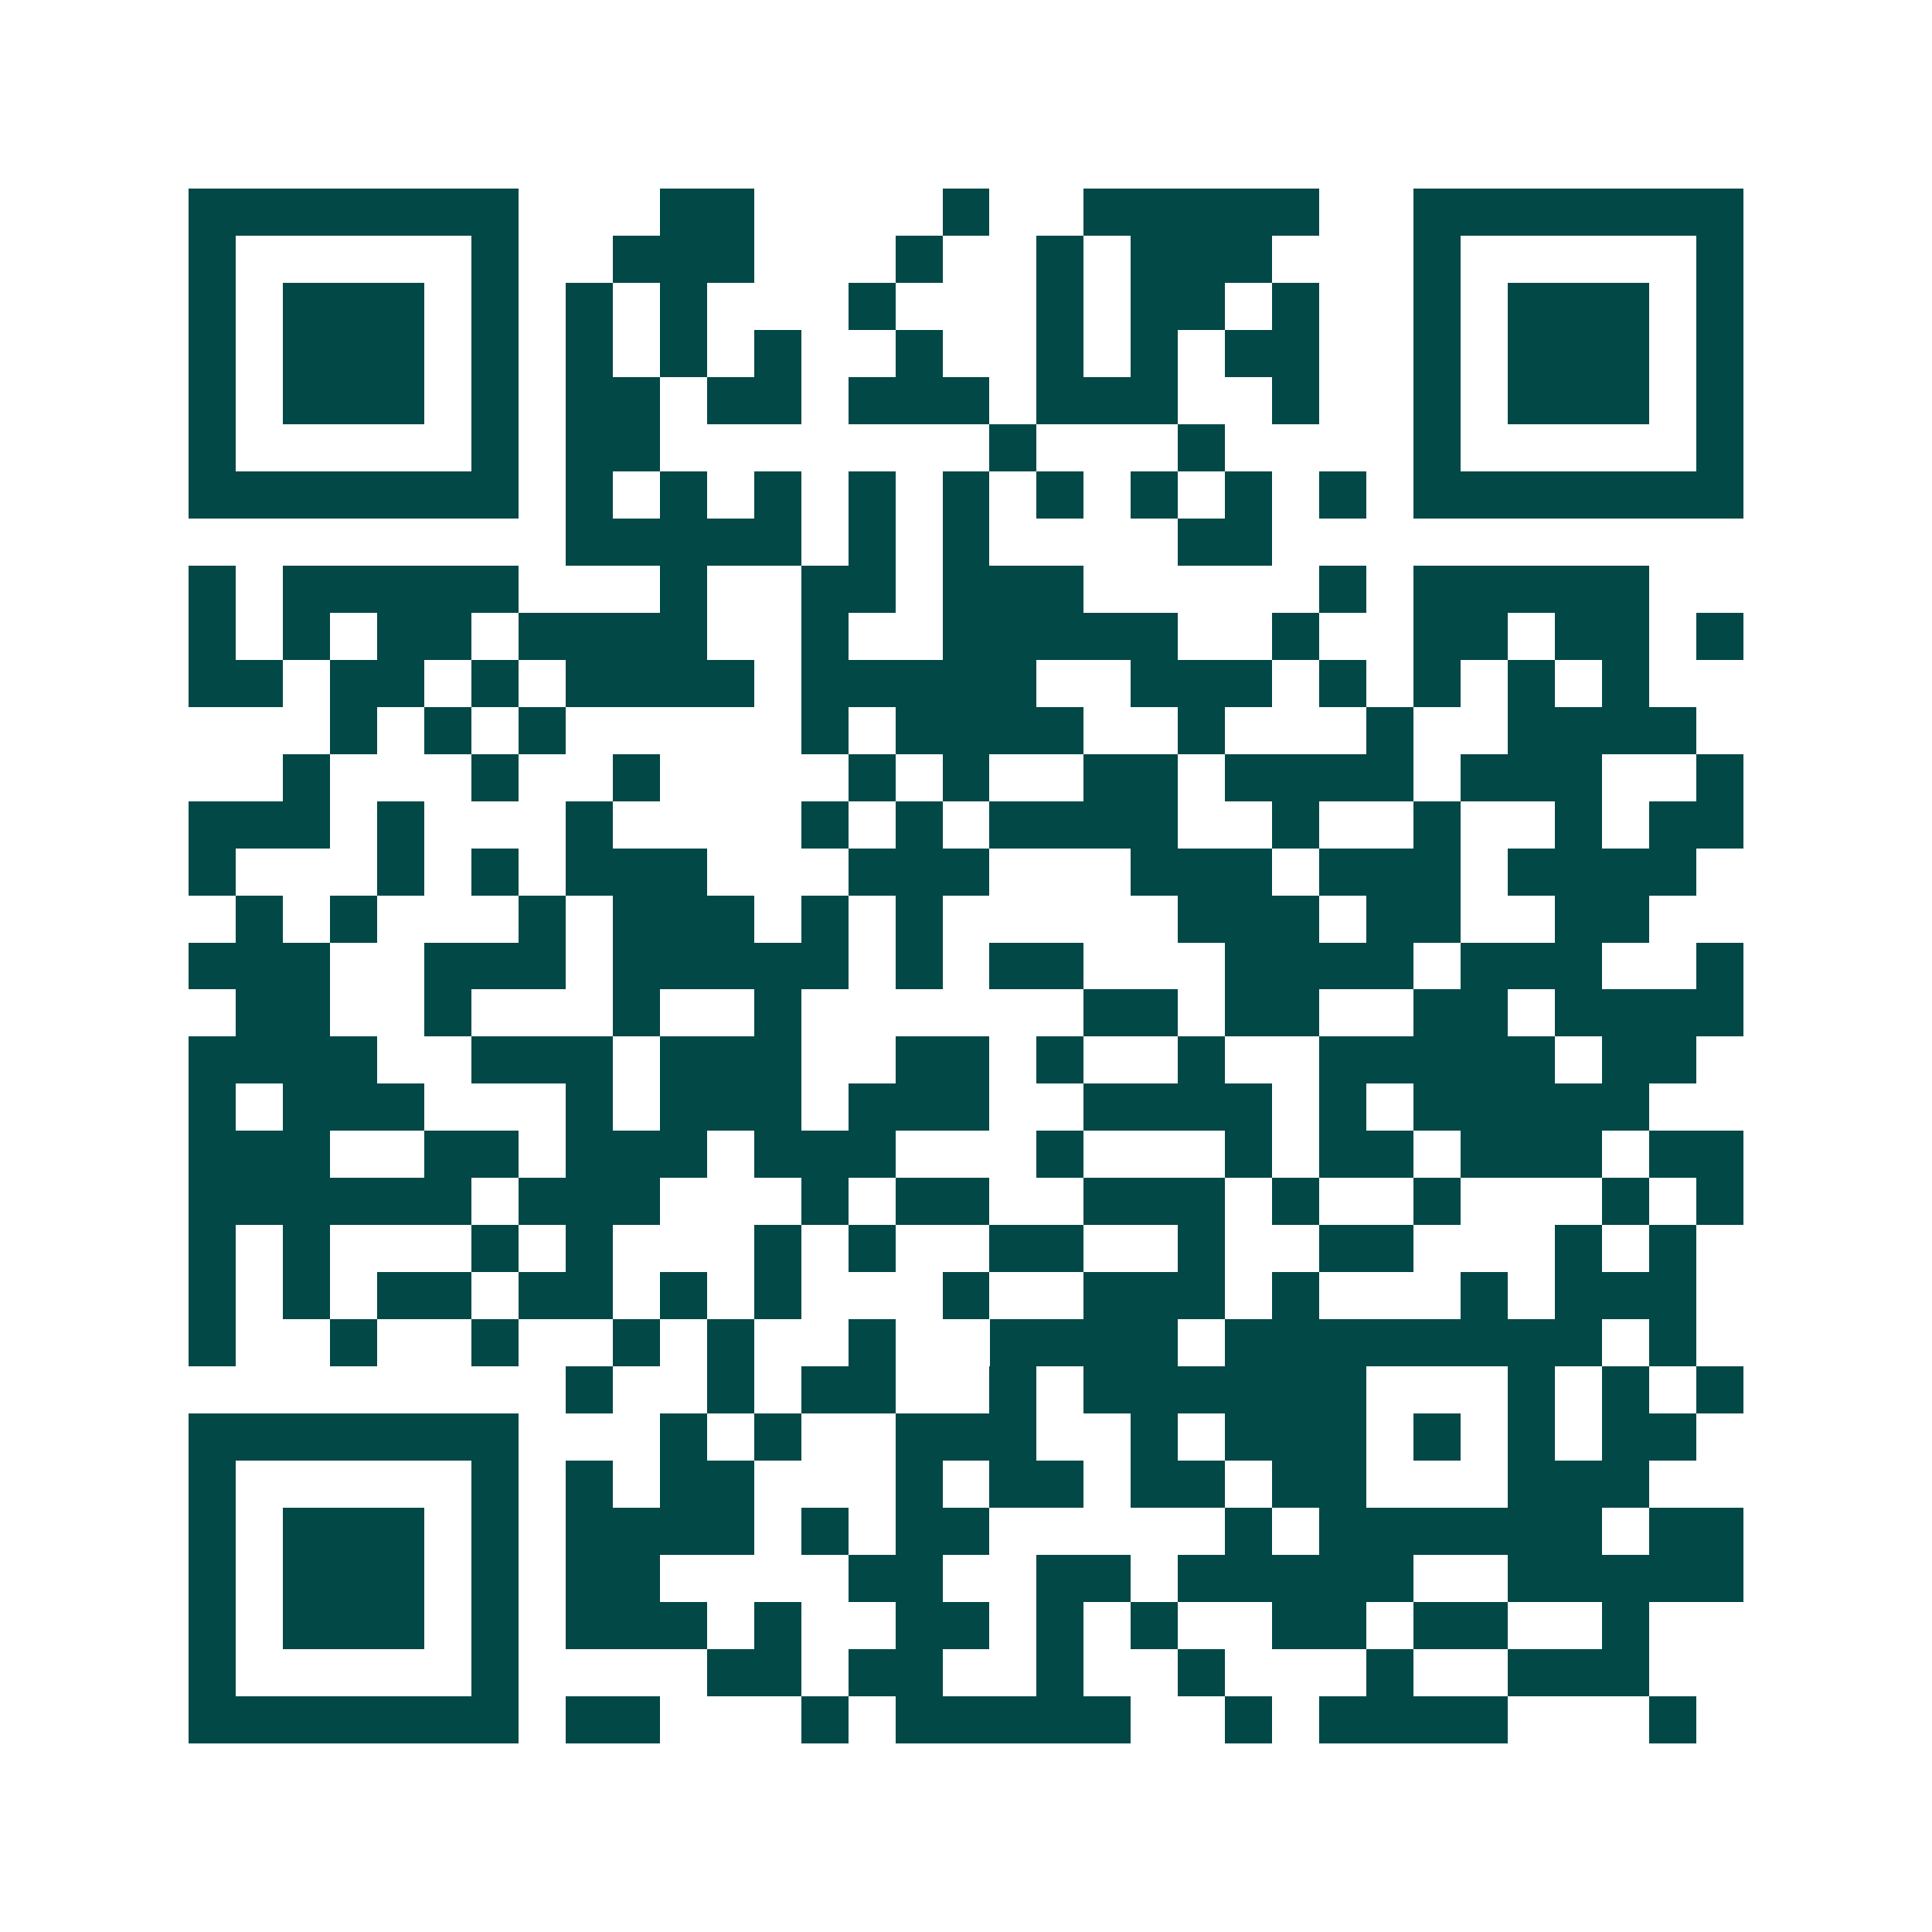 <svg xmlns="http://www.w3.org/2000/svg" width="200" height="200" viewBox="0 0 41 41" shape-rendering="crispEdges"><path fill="#ffffff" d="M0 0h41v41H0z"/><path stroke="#014847" d="M4 4.5h7m3 0h2m4 0h1m2 0h5m2 0h7M4 5.5h1m5 0h1m2 0h3m3 0h1m2 0h1m1 0h3m3 0h1m5 0h1M4 6.5h1m1 0h3m1 0h1m1 0h1m1 0h1m3 0h1m3 0h1m1 0h2m1 0h1m2 0h1m1 0h3m1 0h1M4 7.5h1m1 0h3m1 0h1m1 0h1m1 0h1m1 0h1m2 0h1m2 0h1m1 0h1m1 0h2m2 0h1m1 0h3m1 0h1M4 8.5h1m1 0h3m1 0h1m1 0h2m1 0h2m1 0h3m1 0h3m2 0h1m2 0h1m1 0h3m1 0h1M4 9.5h1m5 0h1m1 0h2m7 0h1m3 0h1m4 0h1m5 0h1M4 10.5h7m1 0h1m1 0h1m1 0h1m1 0h1m1 0h1m1 0h1m1 0h1m1 0h1m1 0h1m1 0h7M12 11.5h5m1 0h1m1 0h1m4 0h2M4 12.5h1m1 0h5m3 0h1m2 0h2m1 0h3m5 0h1m1 0h5M4 13.5h1m1 0h1m1 0h2m1 0h4m2 0h1m2 0h5m2 0h1m2 0h2m1 0h2m1 0h1M4 14.5h2m1 0h2m1 0h1m1 0h4m1 0h5m2 0h3m1 0h1m1 0h1m1 0h1m1 0h1M7 15.5h1m1 0h1m1 0h1m5 0h1m1 0h4m2 0h1m3 0h1m2 0h4M6 16.5h1m3 0h1m2 0h1m4 0h1m1 0h1m2 0h2m1 0h4m1 0h3m2 0h1M4 17.5h3m1 0h1m3 0h1m4 0h1m1 0h1m1 0h4m2 0h1m2 0h1m2 0h1m1 0h2M4 18.5h1m3 0h1m1 0h1m1 0h3m3 0h3m3 0h3m1 0h3m1 0h4M5 19.5h1m1 0h1m3 0h1m1 0h3m1 0h1m1 0h1m5 0h3m1 0h2m2 0h2M4 20.5h3m2 0h3m1 0h5m1 0h1m1 0h2m3 0h4m1 0h3m2 0h1M5 21.5h2m2 0h1m3 0h1m2 0h1m6 0h2m1 0h2m2 0h2m1 0h4M4 22.5h4m2 0h3m1 0h3m2 0h2m1 0h1m2 0h1m2 0h5m1 0h2M4 23.5h1m1 0h3m3 0h1m1 0h3m1 0h3m2 0h4m1 0h1m1 0h5M4 24.5h3m2 0h2m1 0h3m1 0h3m3 0h1m3 0h1m1 0h2m1 0h3m1 0h2M4 25.5h6m1 0h3m3 0h1m1 0h2m2 0h3m1 0h1m2 0h1m3 0h1m1 0h1M4 26.5h1m1 0h1m3 0h1m1 0h1m3 0h1m1 0h1m2 0h2m2 0h1m2 0h2m3 0h1m1 0h1M4 27.5h1m1 0h1m1 0h2m1 0h2m1 0h1m1 0h1m3 0h1m2 0h3m1 0h1m3 0h1m1 0h3M4 28.5h1m2 0h1m2 0h1m2 0h1m1 0h1m2 0h1m2 0h4m1 0h8m1 0h1M12 29.5h1m2 0h1m1 0h2m2 0h1m1 0h6m3 0h1m1 0h1m1 0h1M4 30.5h7m3 0h1m1 0h1m2 0h3m2 0h1m1 0h3m1 0h1m1 0h1m1 0h2M4 31.5h1m5 0h1m1 0h1m1 0h2m3 0h1m1 0h2m1 0h2m1 0h2m3 0h3M4 32.5h1m1 0h3m1 0h1m1 0h4m1 0h1m1 0h2m5 0h1m1 0h6m1 0h2M4 33.5h1m1 0h3m1 0h1m1 0h2m4 0h2m2 0h2m1 0h5m2 0h5M4 34.5h1m1 0h3m1 0h1m1 0h3m1 0h1m2 0h2m1 0h1m1 0h1m2 0h2m1 0h2m2 0h1M4 35.5h1m5 0h1m4 0h2m1 0h2m2 0h1m2 0h1m3 0h1m2 0h3M4 36.5h7m1 0h2m3 0h1m1 0h5m2 0h1m1 0h4m3 0h1"/></svg>
